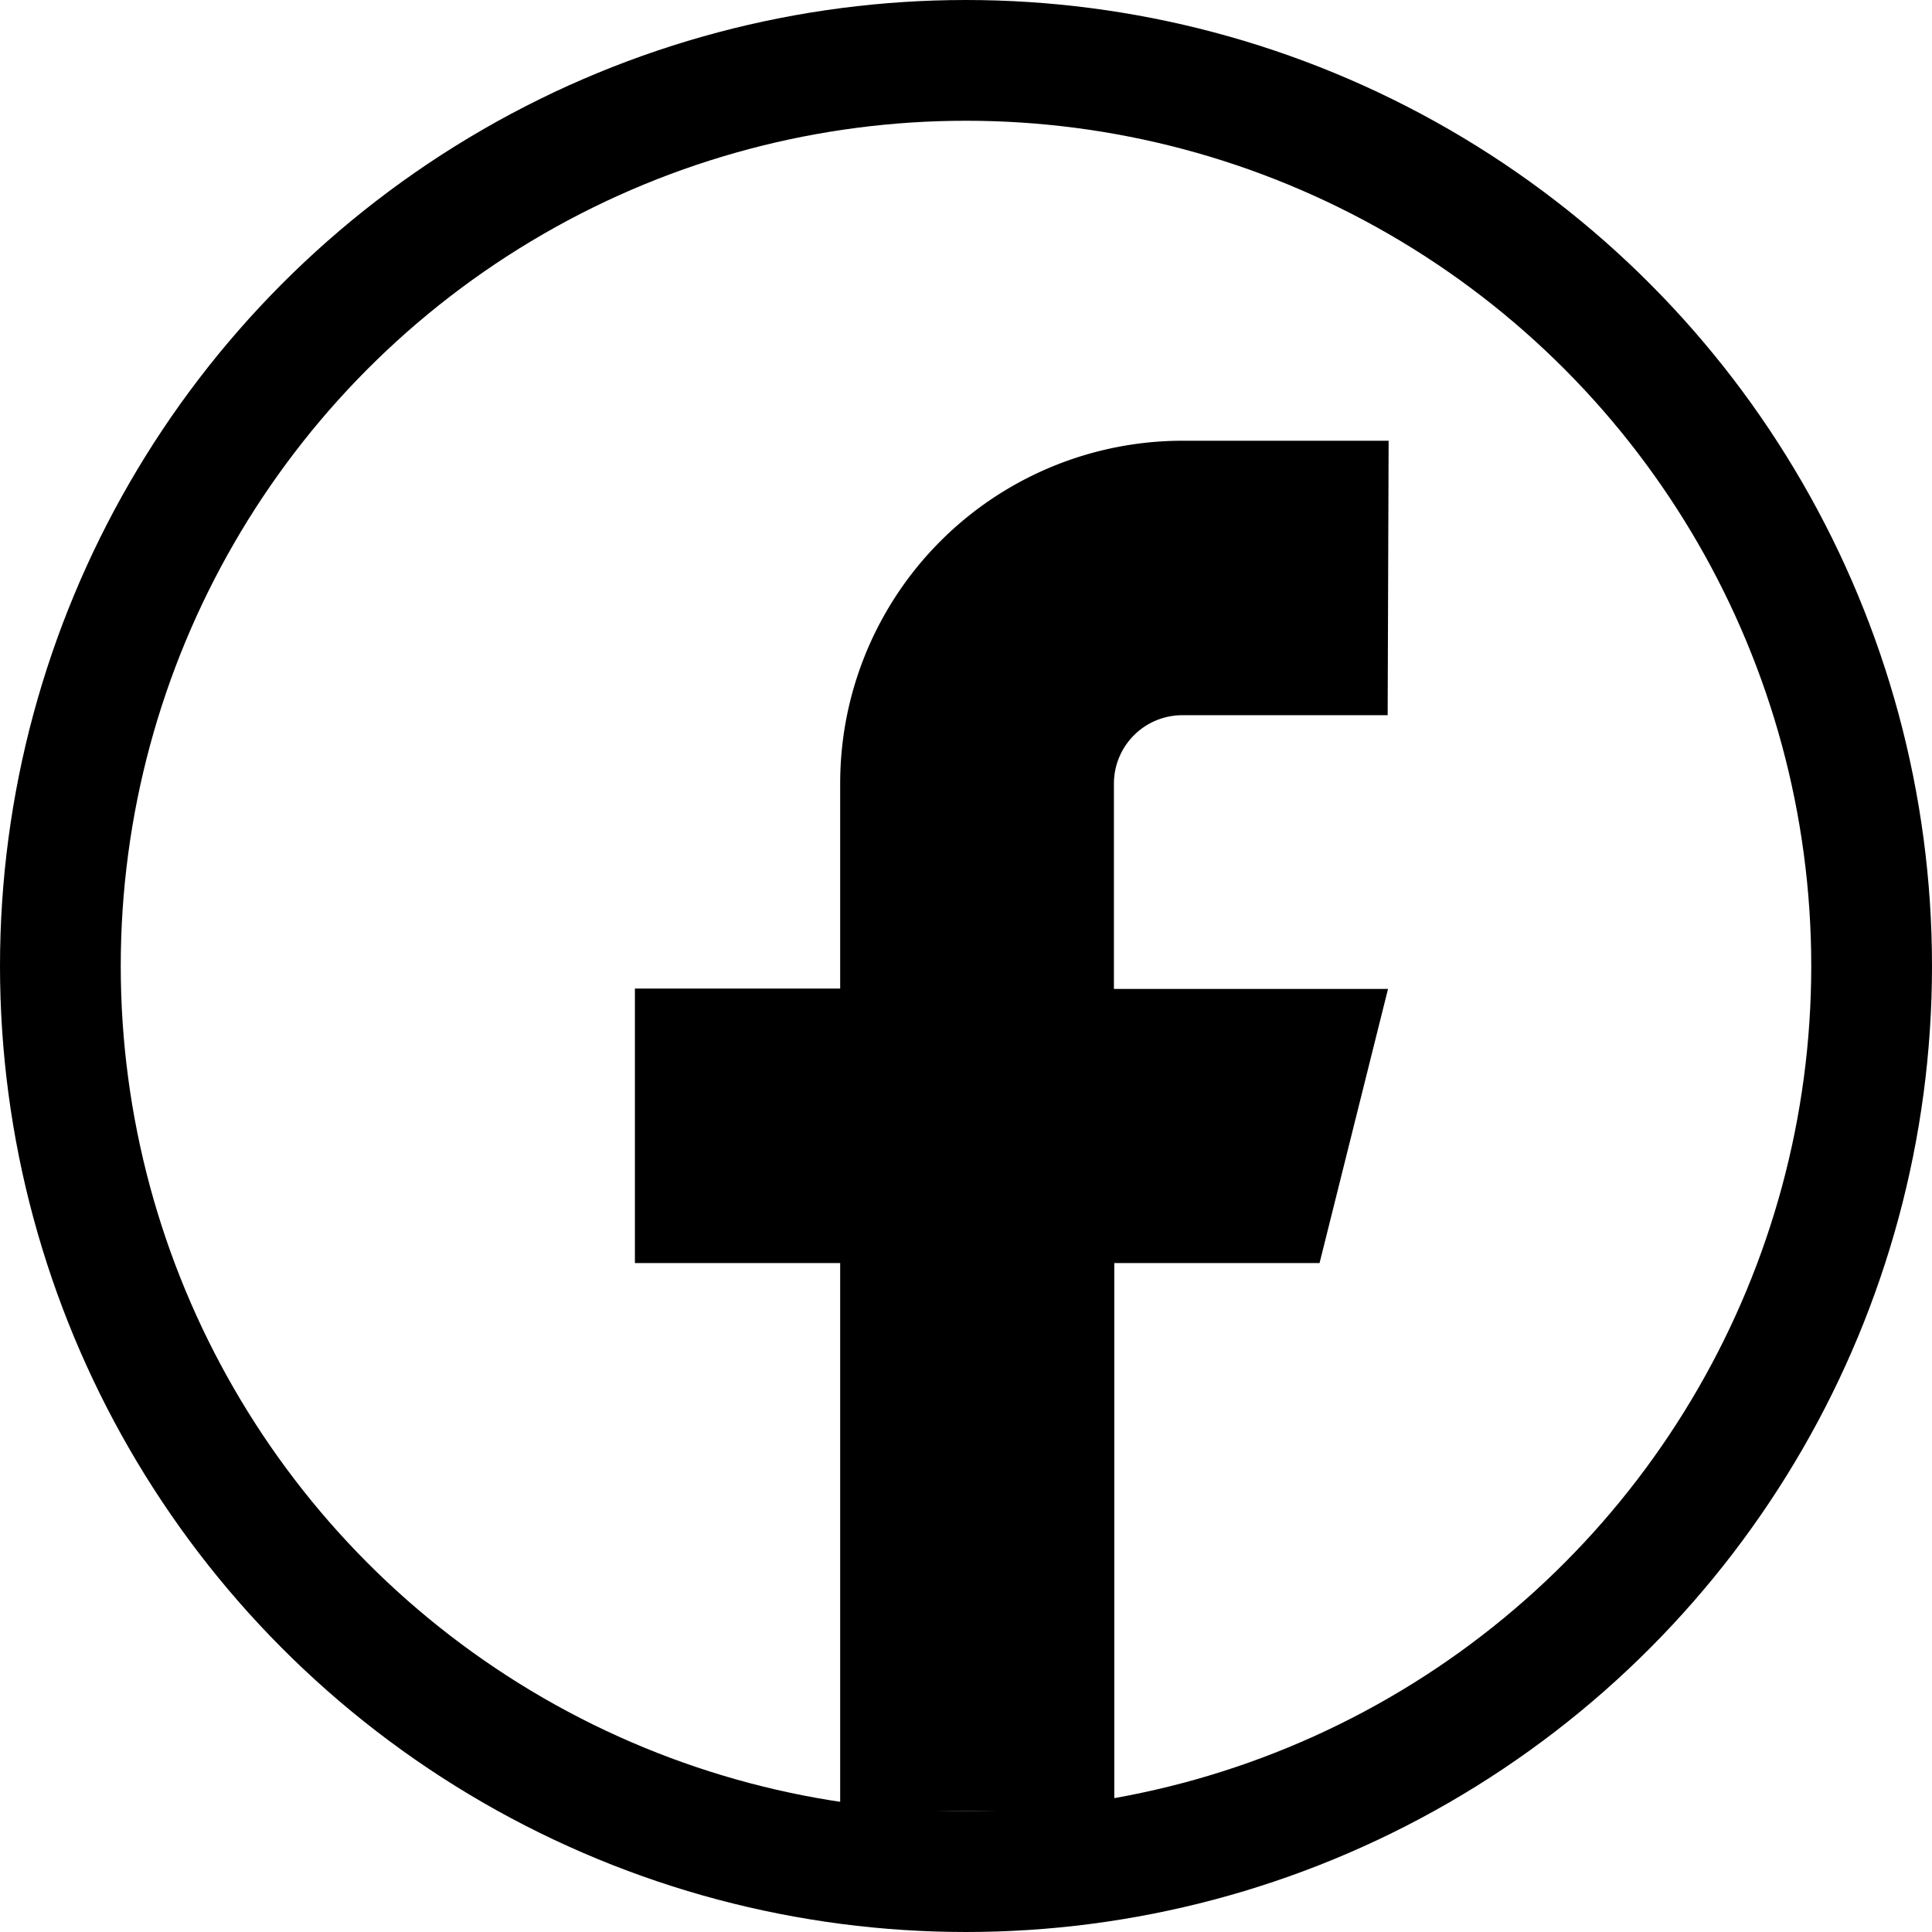 <svg xmlns="http://www.w3.org/2000/svg" width="16" height="16" viewBox="0 0 16 16">
  <g id="ic_FB_16x16" transform="translate(-225 -196)">
    <path id="facebook_1_" data-name="facebook (1)" d="M13.242,2h-1.7A2.837,2.837,0,0,0,8.7,4.837v1.7H7V8.81H8.7v4.54h2.27V8.81h1.7l.567-2.27h-2.27v-1.7a.567.567,0,0,1,.567-.567h1.7Z" transform="translate(223.258 197.65)"/>
    <g id="Group_2" data-name="Group 2" transform="translate(-112 -22)">
      <g id="Ellipse_1" data-name="Ellipse 1" transform="translate(337 218)" fill="none" stroke="#000" stroke-width="1">
        <circle cx="8" cy="8" r="8" stroke="none"/>
        <circle cx="8" cy="8" r="7.5" fill="none"/>
      </g>
    </g>
  </g>
</svg>
